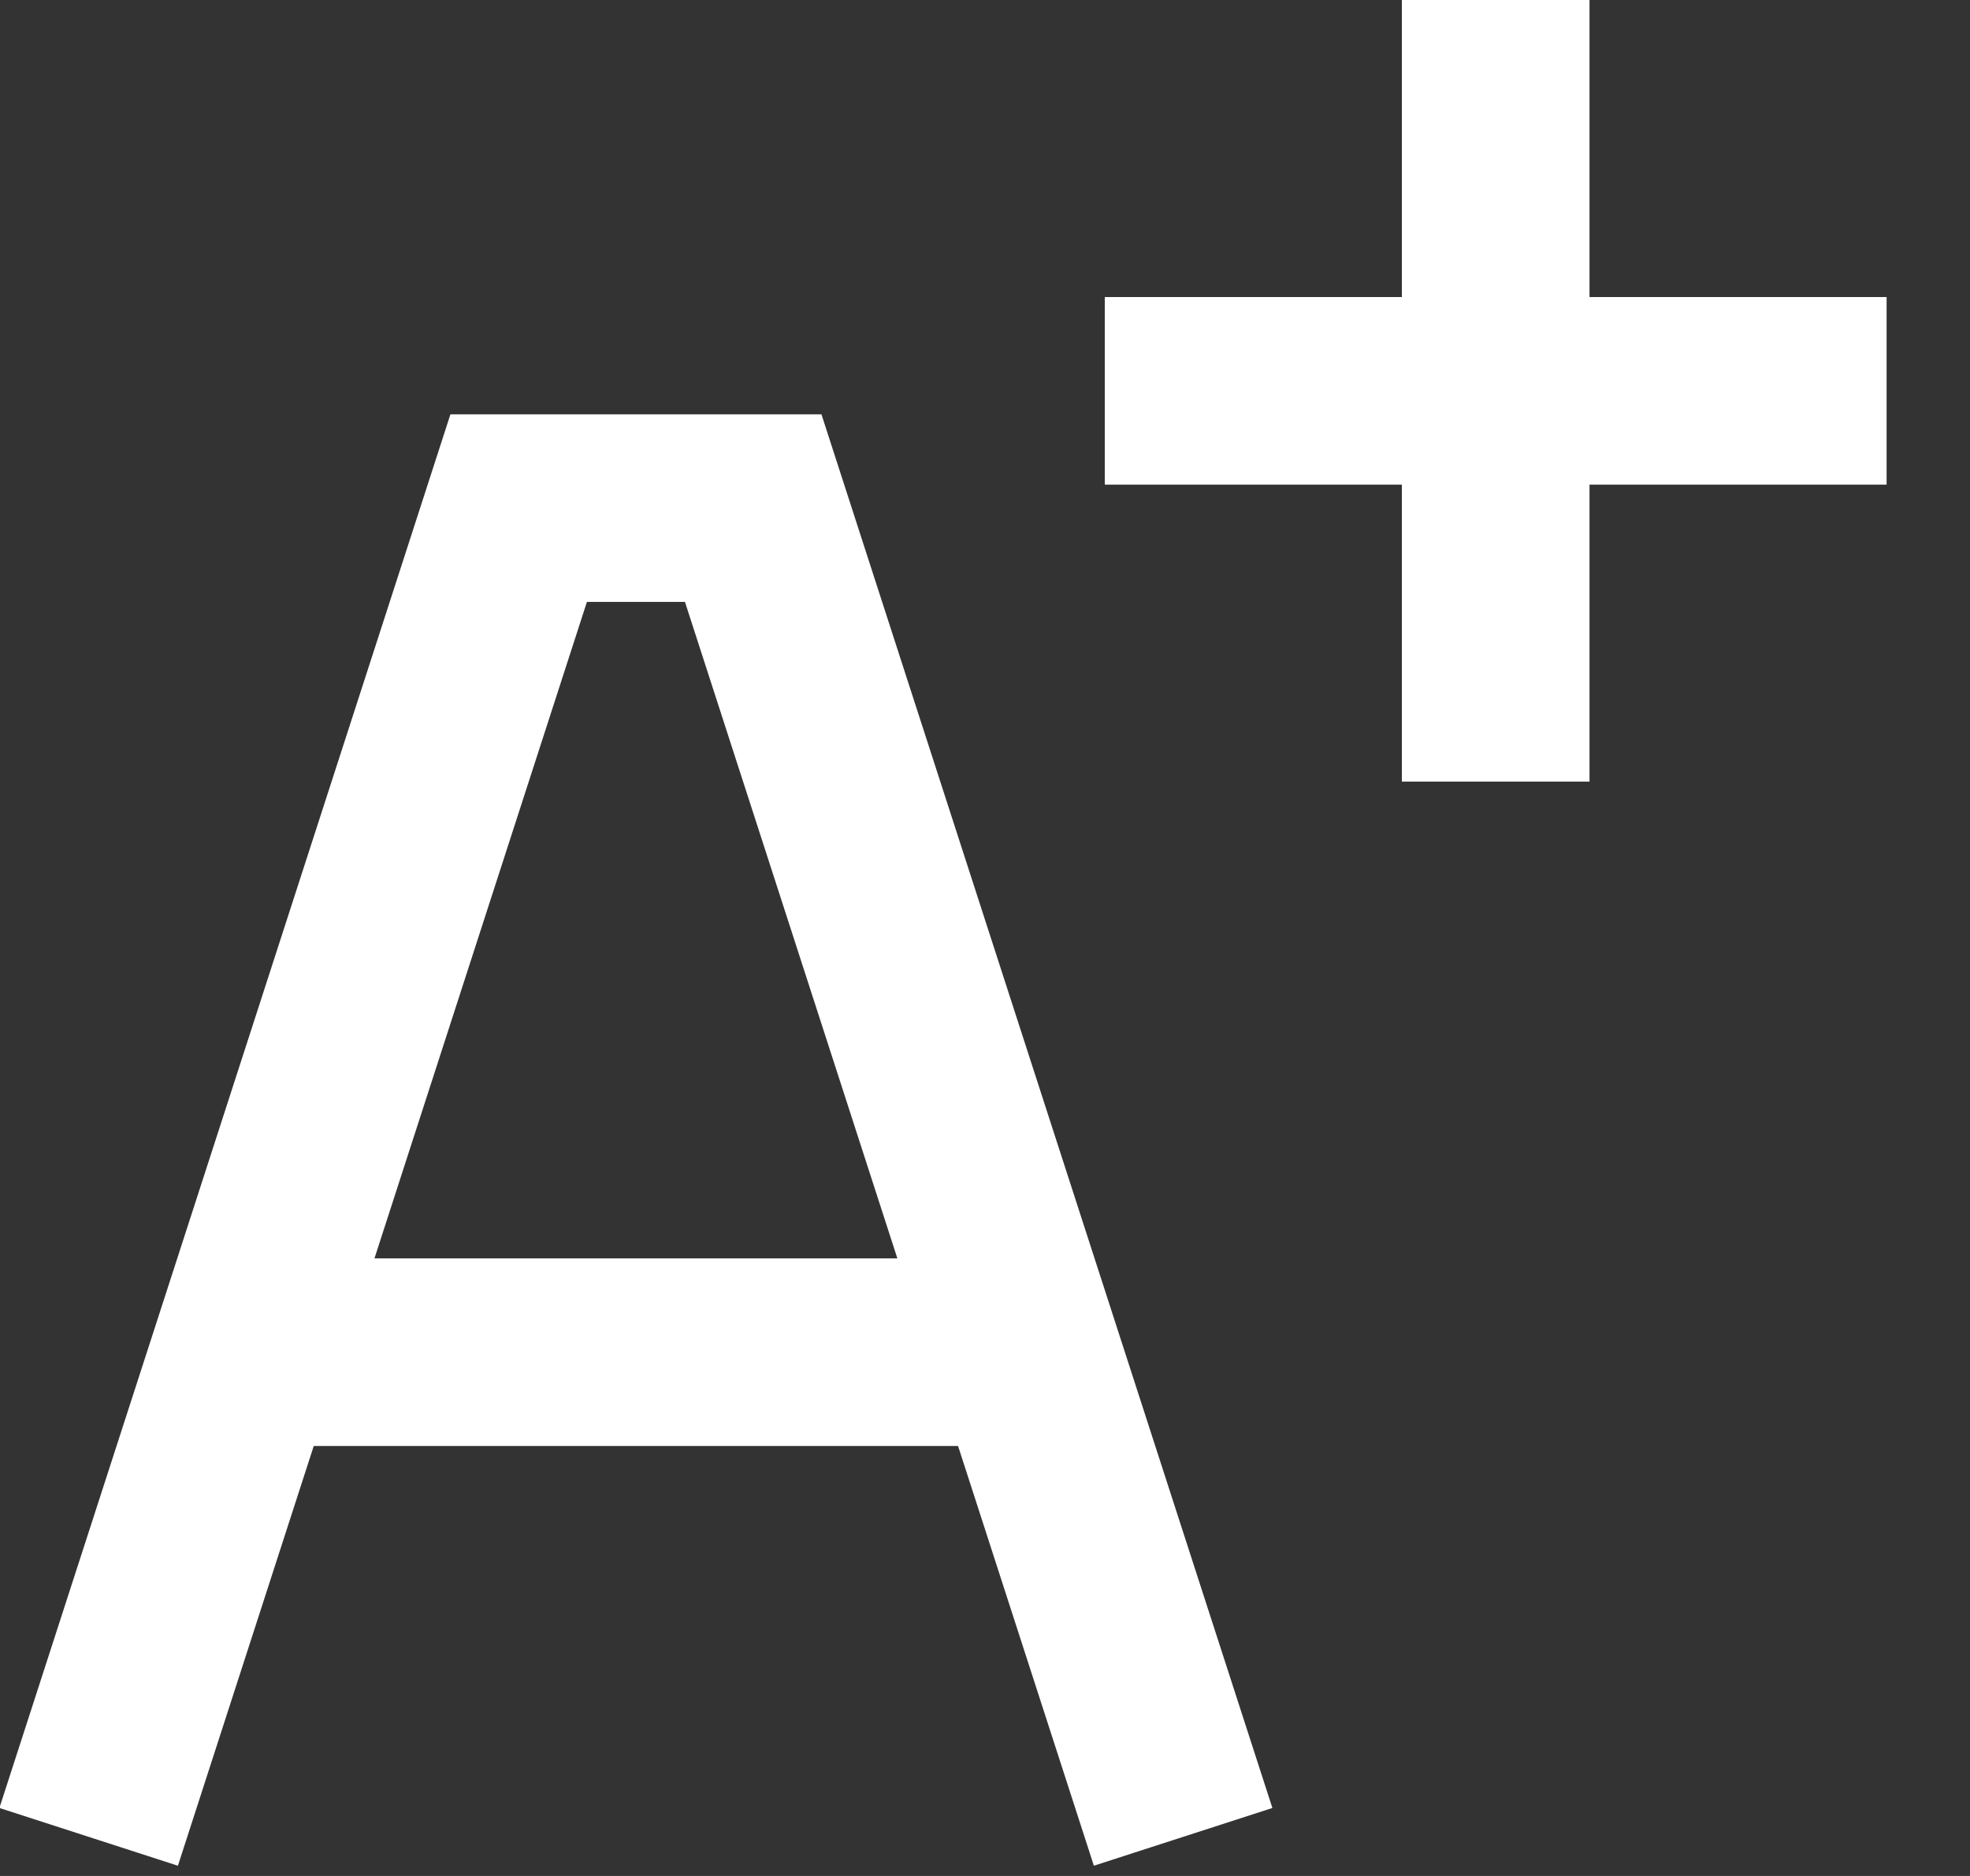 <?xml version="1.0" encoding="UTF-8"?> <svg xmlns="http://www.w3.org/2000/svg" width="21" height="20" viewBox="0 0 21 20" fill="none"><rect x="0" y="0" width="21" height="20" fill="#333333" stroke="none"/><path d="M0.945 19.583L5.529 5.417H8.029L12.612 19.583" stroke="white" stroke-width="2"></path><path d="M2.617 14.416H10.941" stroke="white" stroke-width="2"></path><path d="M20.111 4.167H11.777M15.944 0V8.333" stroke="white" stroke-width="2"></path></svg> 